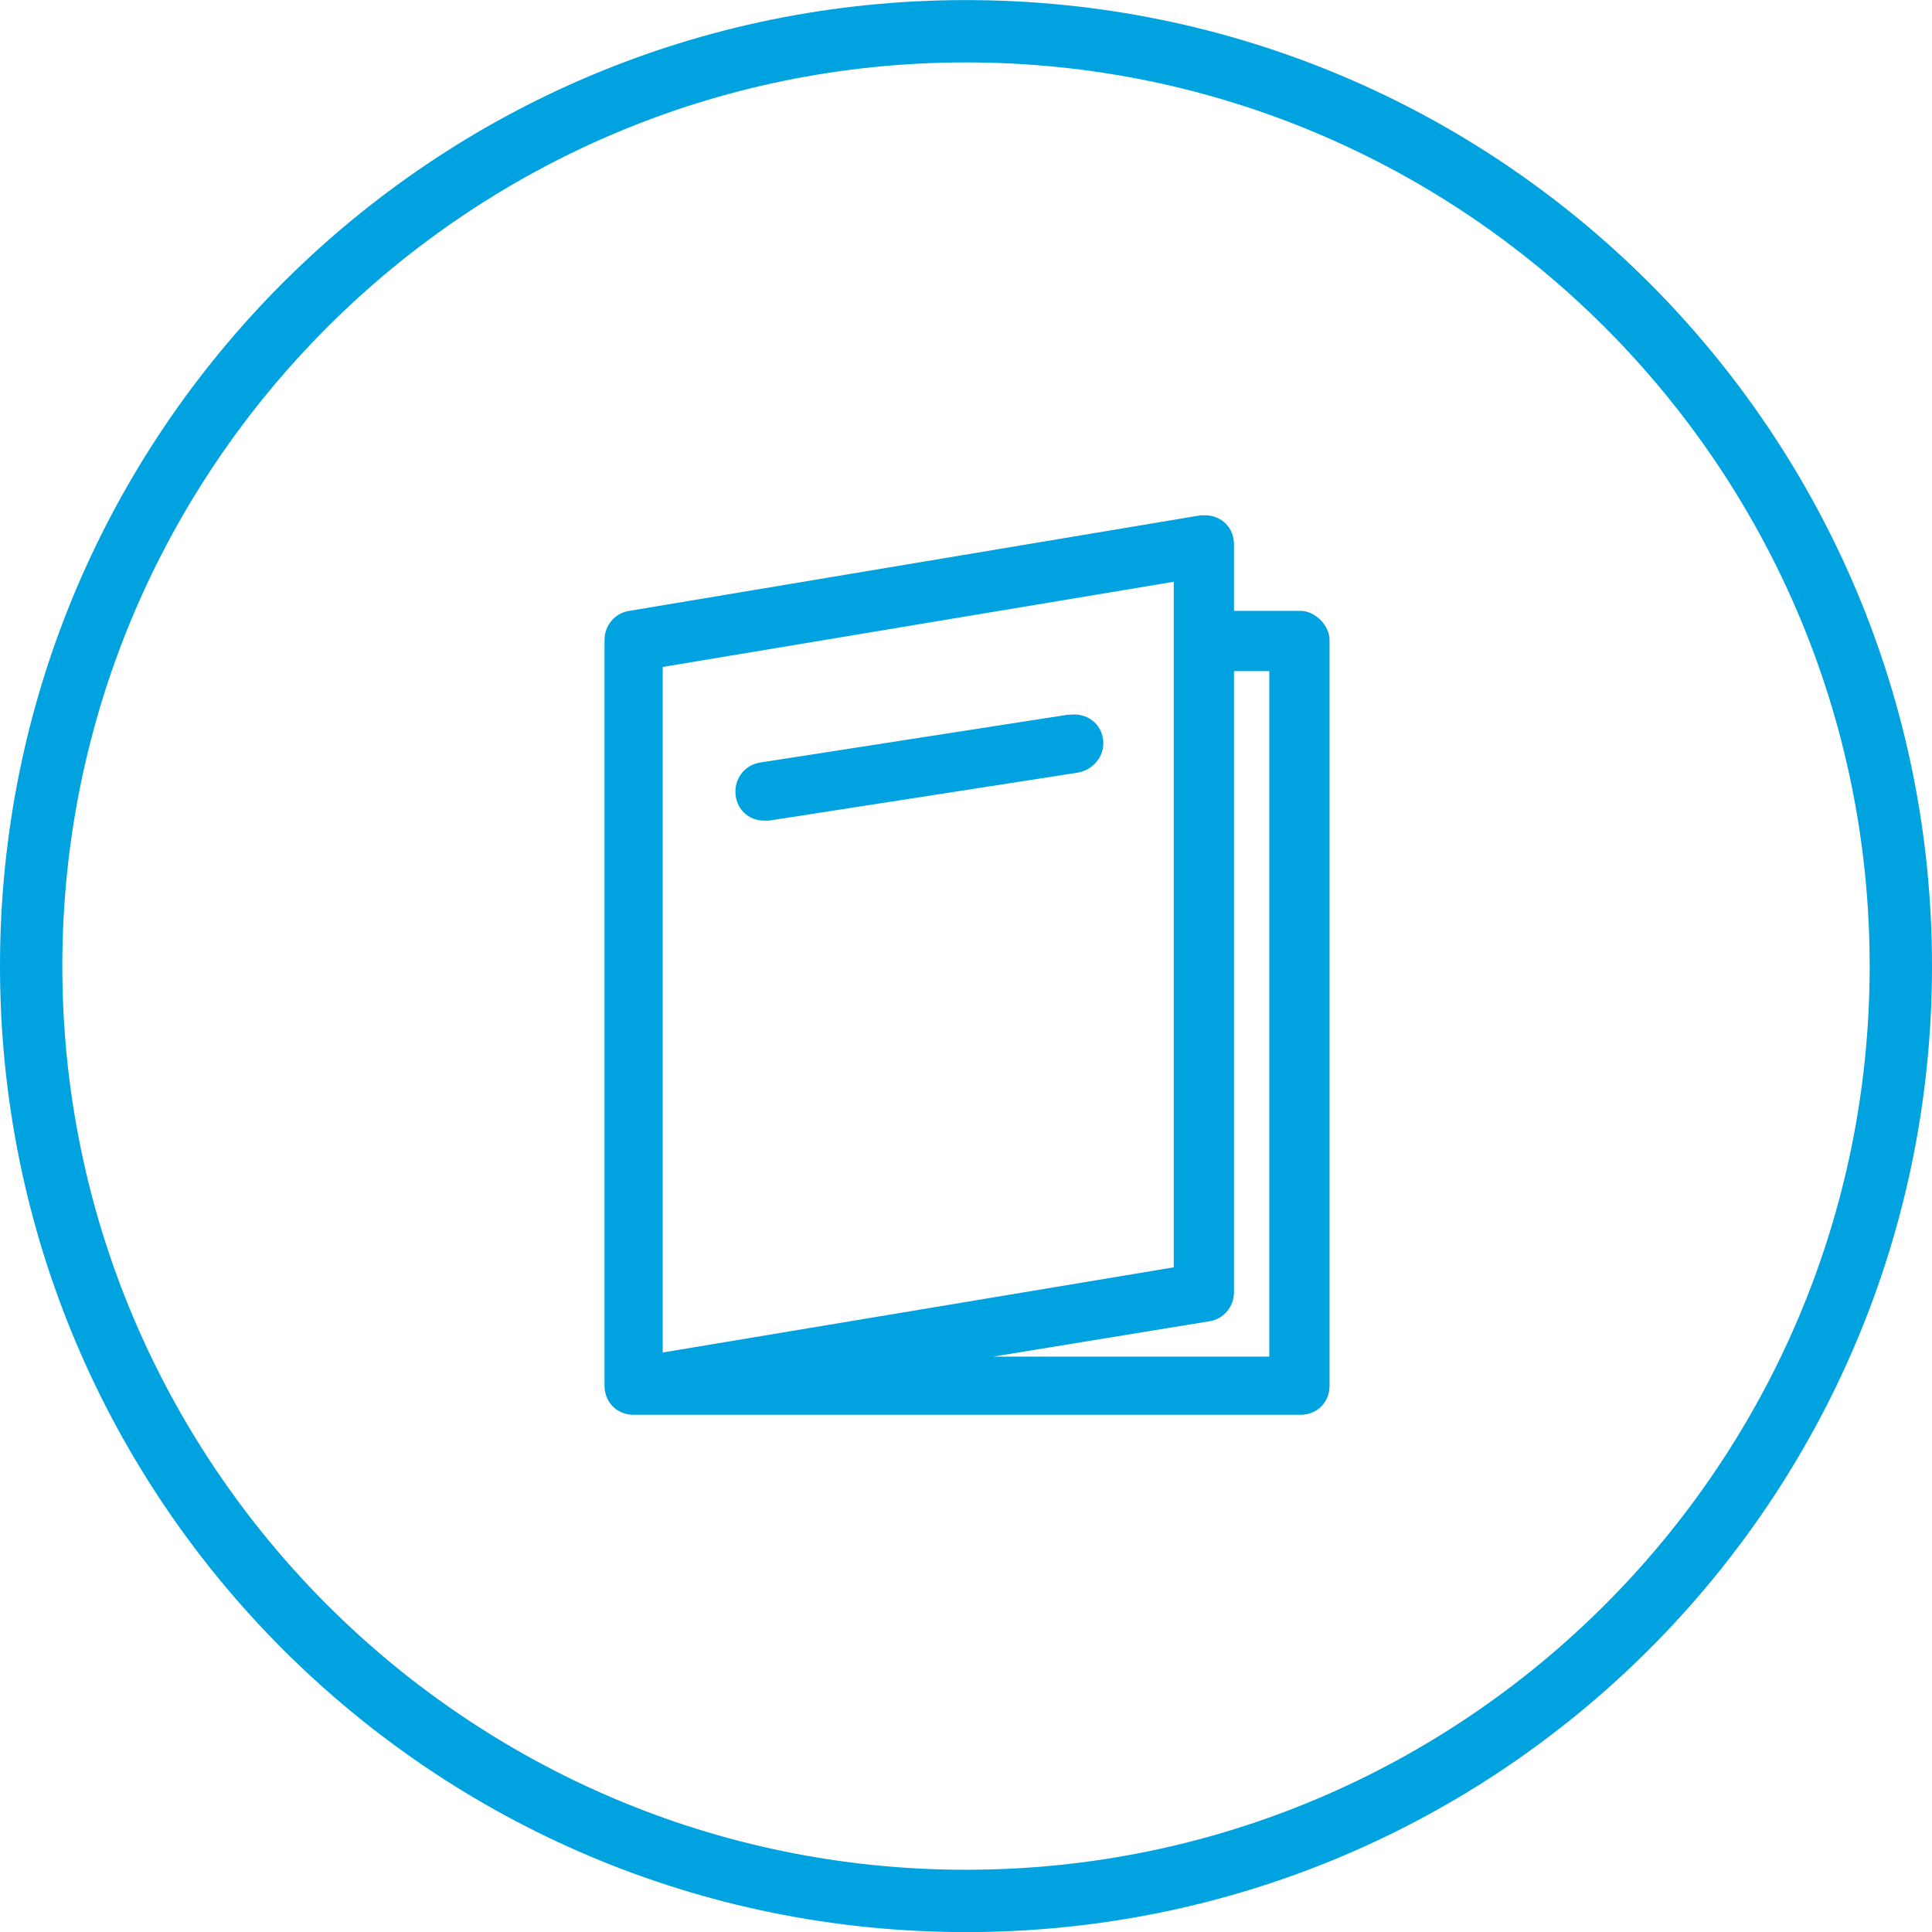 <svg xmlns="http://www.w3.org/2000/svg" xmlns:xlink="http://www.w3.org/1999/xlink" xml:space="preserve" id="Layer_1" x="0" y="0" style="enable-background:new 0 0 93 93" version="1.1" viewBox="0 0 93 93"><style>.st0,.st1{stroke-miterlimit:10}.st0{opacity:.8;fill:#fff;stroke:#b9c3c6;enable-background:new}.st1{fill:none;stroke:#000;stroke-width:3}.st2,.st3{fill:#004fa1}.st3{fill-rule:evenodd;clip-rule:evenodd}.st4{clip-path:url(#SVGID_00000062185098977982760270000010918996313769753755_)}.st6{clip-path:url(#SVGID_00000047036280819938875640000010993392854932559524_)}.st7{fill:#41a459}.st8{fill-rule:evenodd;clip-rule:evenodd}.st9{clip-path:url(#SVGID_00000044887510834691626210000017887897857465097149_)}.st10{fill:#52b58c}.st11{clip-path:url(#SVGID_00000181783281566660404950000010169117074736215998_)}.st12{fill:#738329}.st13{opacity:.764;fill:none;stroke:#0fb2f1;stroke-width:3;enable-background:new}.st14{clip-path:url(#SVGID_00000149370356043452767710000017549776108045312182_)}.st15{clip-path:url(#SVGID_00000176035156645352122640000008128322328403134352_)}.st16{clip-path:url(#SVGID_00000116230522822379316360000015070958736654849182_)}.st17{clip-path:url(#SVGID_00000002366700474058549480000007641248649487421871_)}</style><g id="Group_4938"><g transform="translate(103 470.404)"><defs><path id="SVGID_1_" d="M-103-470.4h93v93h-93z"/></defs><clipPath id="SVGID_00000110441676593792113010000009815669780777720473_"><use xlink:href="#SVGID_1_" style="overflow:visible"/></clipPath><g id="Group_4937" style="clip-path:url(#SVGID_00000110441676593792113010000009815669780777720473_)"><path id="Path_8039" d="M-56.5-470.4c-25.7 0-46.5 20.8-46.5 46.5s20.8 46.5 46.5 46.5S-10-398.2-10-423.9s-20.8-46.5-46.5-46.5m0 90c-24 0-43.5-19.5-43.5-43.5s19.5-43.5 43.5-43.5S-13-447.9-13-423.9s-19.5 43.5-43.5 43.5m16.1-60.6h-3.2v-3.2c0-.8-.6-1.4-1.4-1.4h-.2l-27.5 4.6c-.7.1-1.2.7-1.2 1.4v35.9c0 .8.6 1.4 1.4 1.4h32.1c.8 0 1.4-.6 1.4-1.4v-35.9c0-.7-.7-1.4-1.4-1.4m-30.7 2.7 24.6-4.1v33l-24.6 4.1v-33zm29.2 33.2h-13.3l10.4-1.7c.7-.1 1.2-.7 1.2-1.4v-29.9h1.7v33zm-8-29.7c.1.8-.5 1.5-1.3 1.6l-14.8 2.3h-.2c-.8 0-1.4-.6-1.4-1.4 0-.7.5-1.3 1.2-1.4l14.8-2.3h.1c.8-.1 1.5.4 1.6 1.2" style="fill:#00a2e0"/></g></g></g></svg>